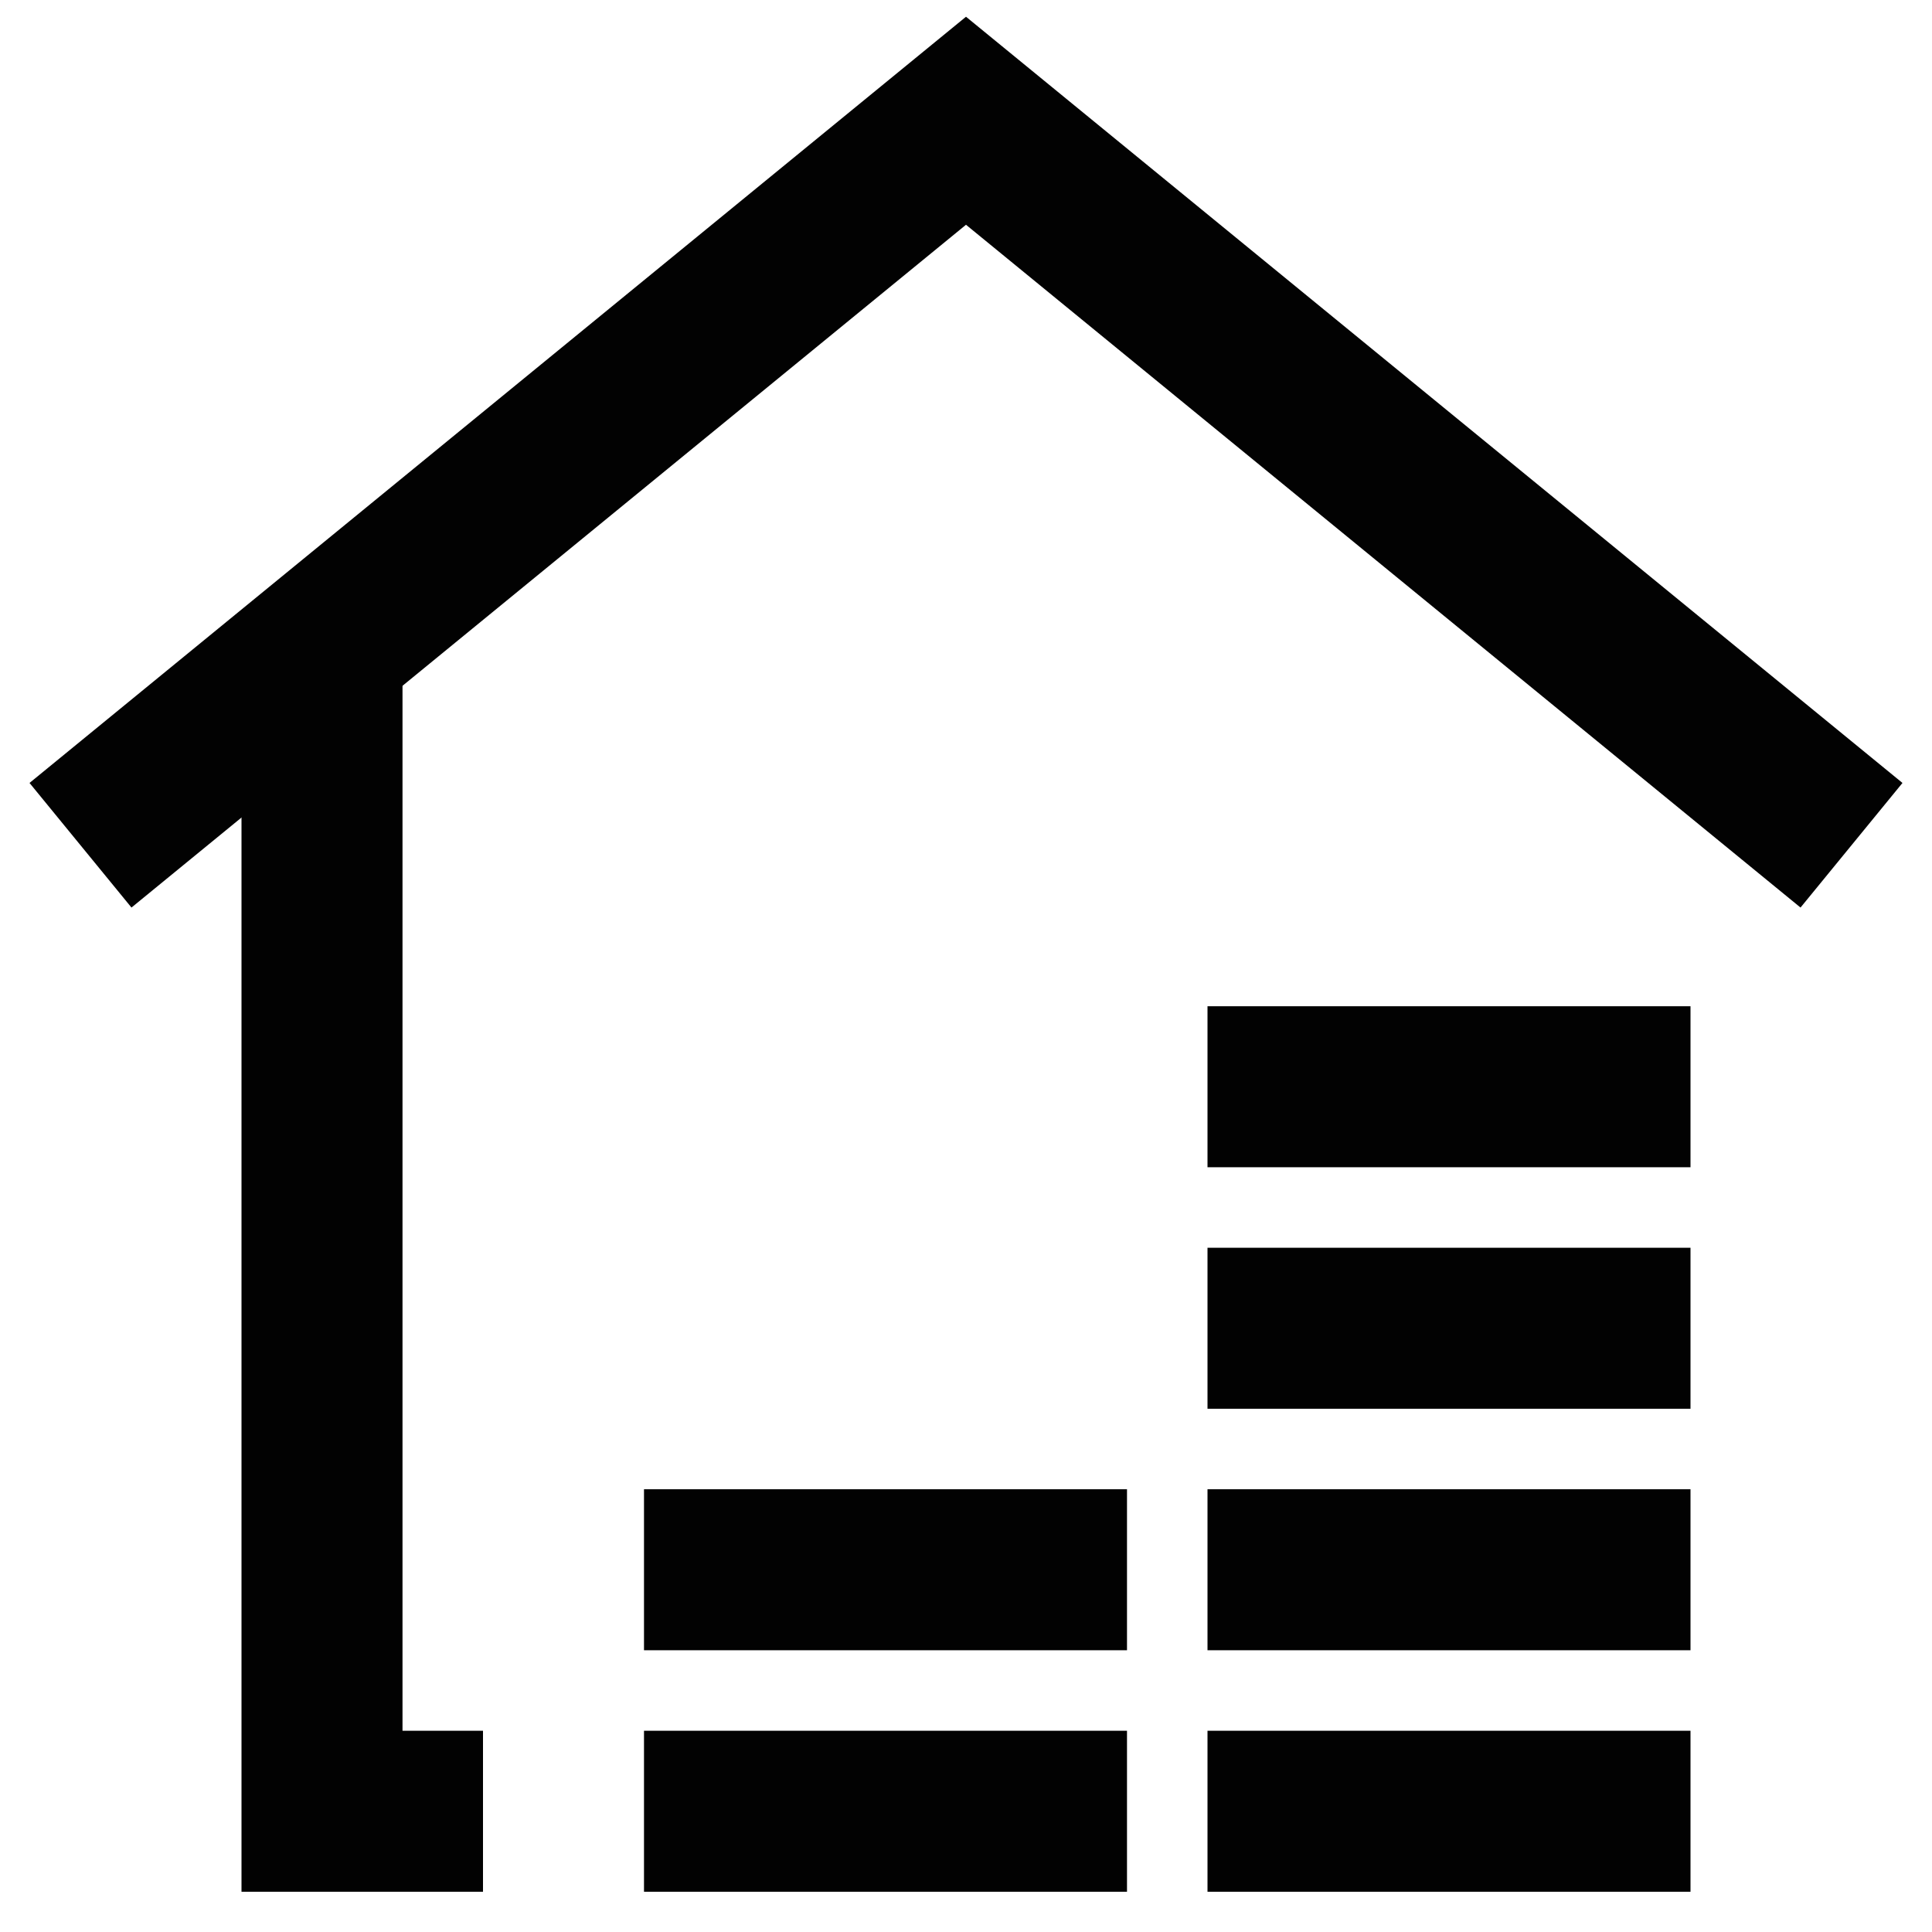 <?xml version="1.0" encoding="utf-8"?><!-- Скачано с сайта svg4.ru / Downloaded from svg4.ru -->
<svg width="800px" height="800px" viewBox="0 0 24 24" id="Layer_1" data-name="Layer 1" xmlns="http://www.w3.org/2000/svg"><defs><style>.cls-1{fill:none;stroke:#020202;stroke-miterlimit:10;stroke-width:2px;}</style></defs><polyline class="cls-1" points="6 22.5 4 22.5 4 8.5"/><polyline class="cls-1" points="23 10.5 12 1.5 1 10.5"/><line class="cls-1" x1="15" y1="22.5" x2="21" y2="22.5"/><line class="cls-1" x1="8" y1="22.5" x2="14" y2="22.5"/><line class="cls-1" x1="15" y1="19.5" x2="21" y2="19.5"/><line class="cls-1" x1="8" y1="19.5" x2="14" y2="19.5"/><line class="cls-1" x1="15" y1="16.5" x2="21" y2="16.5"/><line class="cls-1" x1="15" y1="13.5" x2="21" y2="13.5"/></svg>